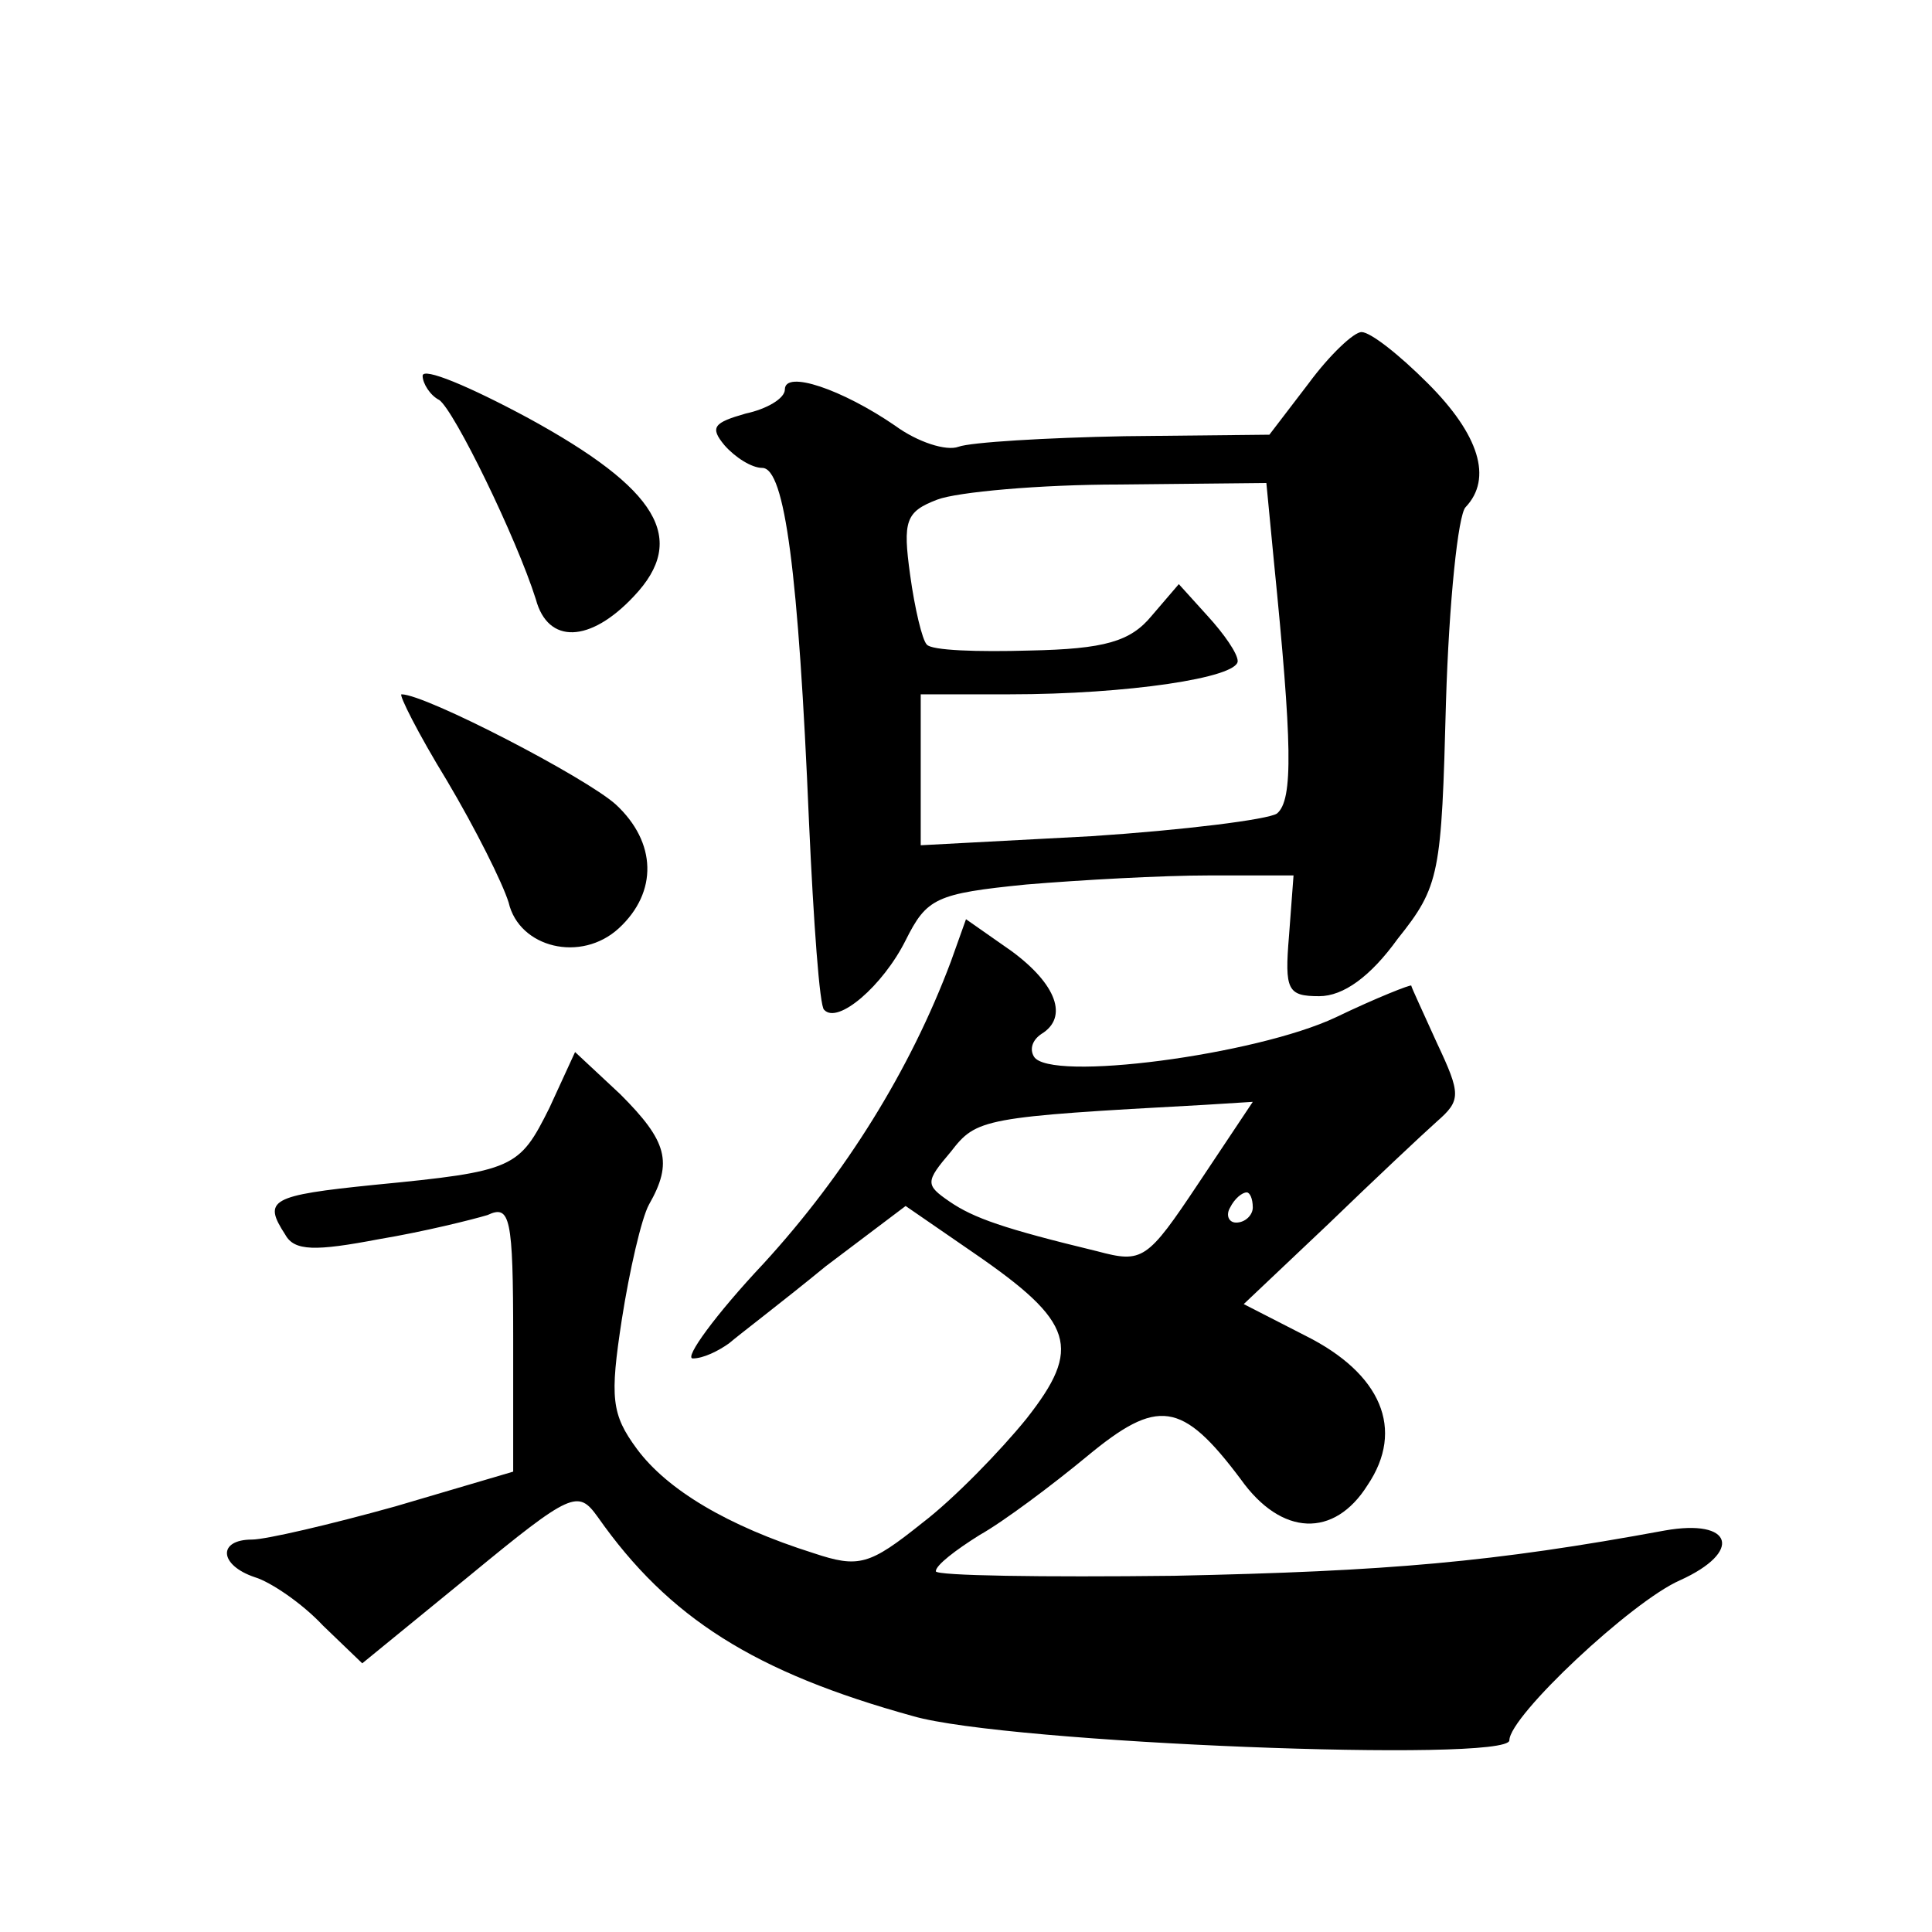 <?xml version="1.0" standalone="no"?>
<!DOCTYPE svg PUBLIC "-//W3C//DTD SVG 20010904//EN"
 "http://www.w3.org/TR/2001/REC-SVG-20010904/DTD/svg10.dtd">
<svg version="1.0" xmlns="http://www.w3.org/2000/svg"
 width="128pt" height="128pt" viewBox="0 0 128 128"
 preserveAspectRatio="xMidYMid meet">
<g transform="translate(0,128) scale(0.1,-0.1)"
fill="#0" stroke="none">
<path d="M867 1026 l-26 -34 -96 -1 c-52 -1 -102 -4 -110 -7 -8 -3 -27 3 -42 14
-35 24 -73 37 -73 24 0 -6 -12 -13 -26 -16 -21 -6 -24 -9 -14 -21 7 -8 18 -15 25
-15 15 0 24 -69 31 -235 3 -66 7 -122 10 -124 9 -10 39 16 54 46 14 28 20 31 80
37 36 3 90 6 121 6 l56 0 -3 -40 c-3 -36 -1 -40 20 -40 16 0 34 13 52 38 28 35
29 43 32 157 2 66 8 124 13 129 18 19 9 48 -25 82 -19 19 -38 34 -44 34 -5 0 -21
-15 -35 -34z m-23 -118 c12 -120 13 -158 2 -167 -6 -4 -62 -11 -123 -15 l-113 -6
0 50 0 50 59 0 c78 0 151 11 151 22 0 5 -9 18 -20 30 l-19 21 -18 -21 c-14 -17
-31 -22 -81 -23 -34 -1 -65 0 -68 4 -3 3 -8 24 -11 46 -5 36 -3 42 18 50 13 5 68
10 121 10 l97 1 5 -52z M280 1031 c0 -5 5 -13 11 -16 10 -7 51 -91 64 -132 8 -30
36 -29 65 2 36 38 16 71 -70 118 -39 21 -70 34 -70 28z M296 763 c19 -32 37 -68
41 -81 7 -30 48 -40 73 -17 26 24 25 57 -2 82 -20 18 -126 73 -142 73 -2 0 11 -26
30 -57z M630 643 c-27 -72 -70 -141 -124 -200 -32 -34 -53 -63 -47 -63 7 0 17 5
24 10 7 6 36 28 64 51 l53 40 45 -31 c67 -46 72 -63 35 -110 -17 -21 -48 -53 -69
-69 -35 -28 -42 -30 -72 -20 -57 18 -97 42 -117 69 -17 23 -18 34 -10 86 5 32 13
67 18 76 16 28 12 42 -19 73 l-30 28 -17 -37 c-20 -40 -23 -42 -116 -51 -69 -7
-74 -10 -59 -33 6 -11 20 -11 62 -3 30 5 62 13 72 16 15 7 17 -1 17 -82 l0 -88
-78 -23 c-43 -12 -86 -22 -95 -22 -23 0 -22 -17 2 -25 10 -3 31 -17 45 -32 l26
-25 71 58 c68 56 72 57 85 39 47 -67 104 -103 209 -132 62 -18 395 -31 395 -16
0 16 81 92 113 106 42 19 35 41 -10 33 -114 -21 -183 -27 -325 -30 -87 -1 -158
0 -158 3 0 4 13 14 29 24 16 9 48 33 71 52 47 39 63 37 102 -15 27 -38 62 -39 84
-4 25 37 9 74 -41 99 l-41 21 56 53 c30 29 63 60 72 68 16 14 16 18 0 52 -9 20
-17 37 -17 38 0 1 -23 -8 -50 -21 -53 -25 -190 -43 -200 -26 -3 5 -1 11 5 15 18
11 10 33 -20 55 l-30 21 -10 -28z m164 -147 c-34 -51 -37 -53 -67 -45 -62 15 -82
22 -98 33 -16 11 -16 13 1 33 17 22 21 23 168 31 l32 2 -36 -54z m36 -16 c0 -5
-5 -10 -11 -10 -5 0 -7 5 -4 10 3 6 8 10 11 10 2 0 4 -4 4 -10z"/>
</g>
</svg>
